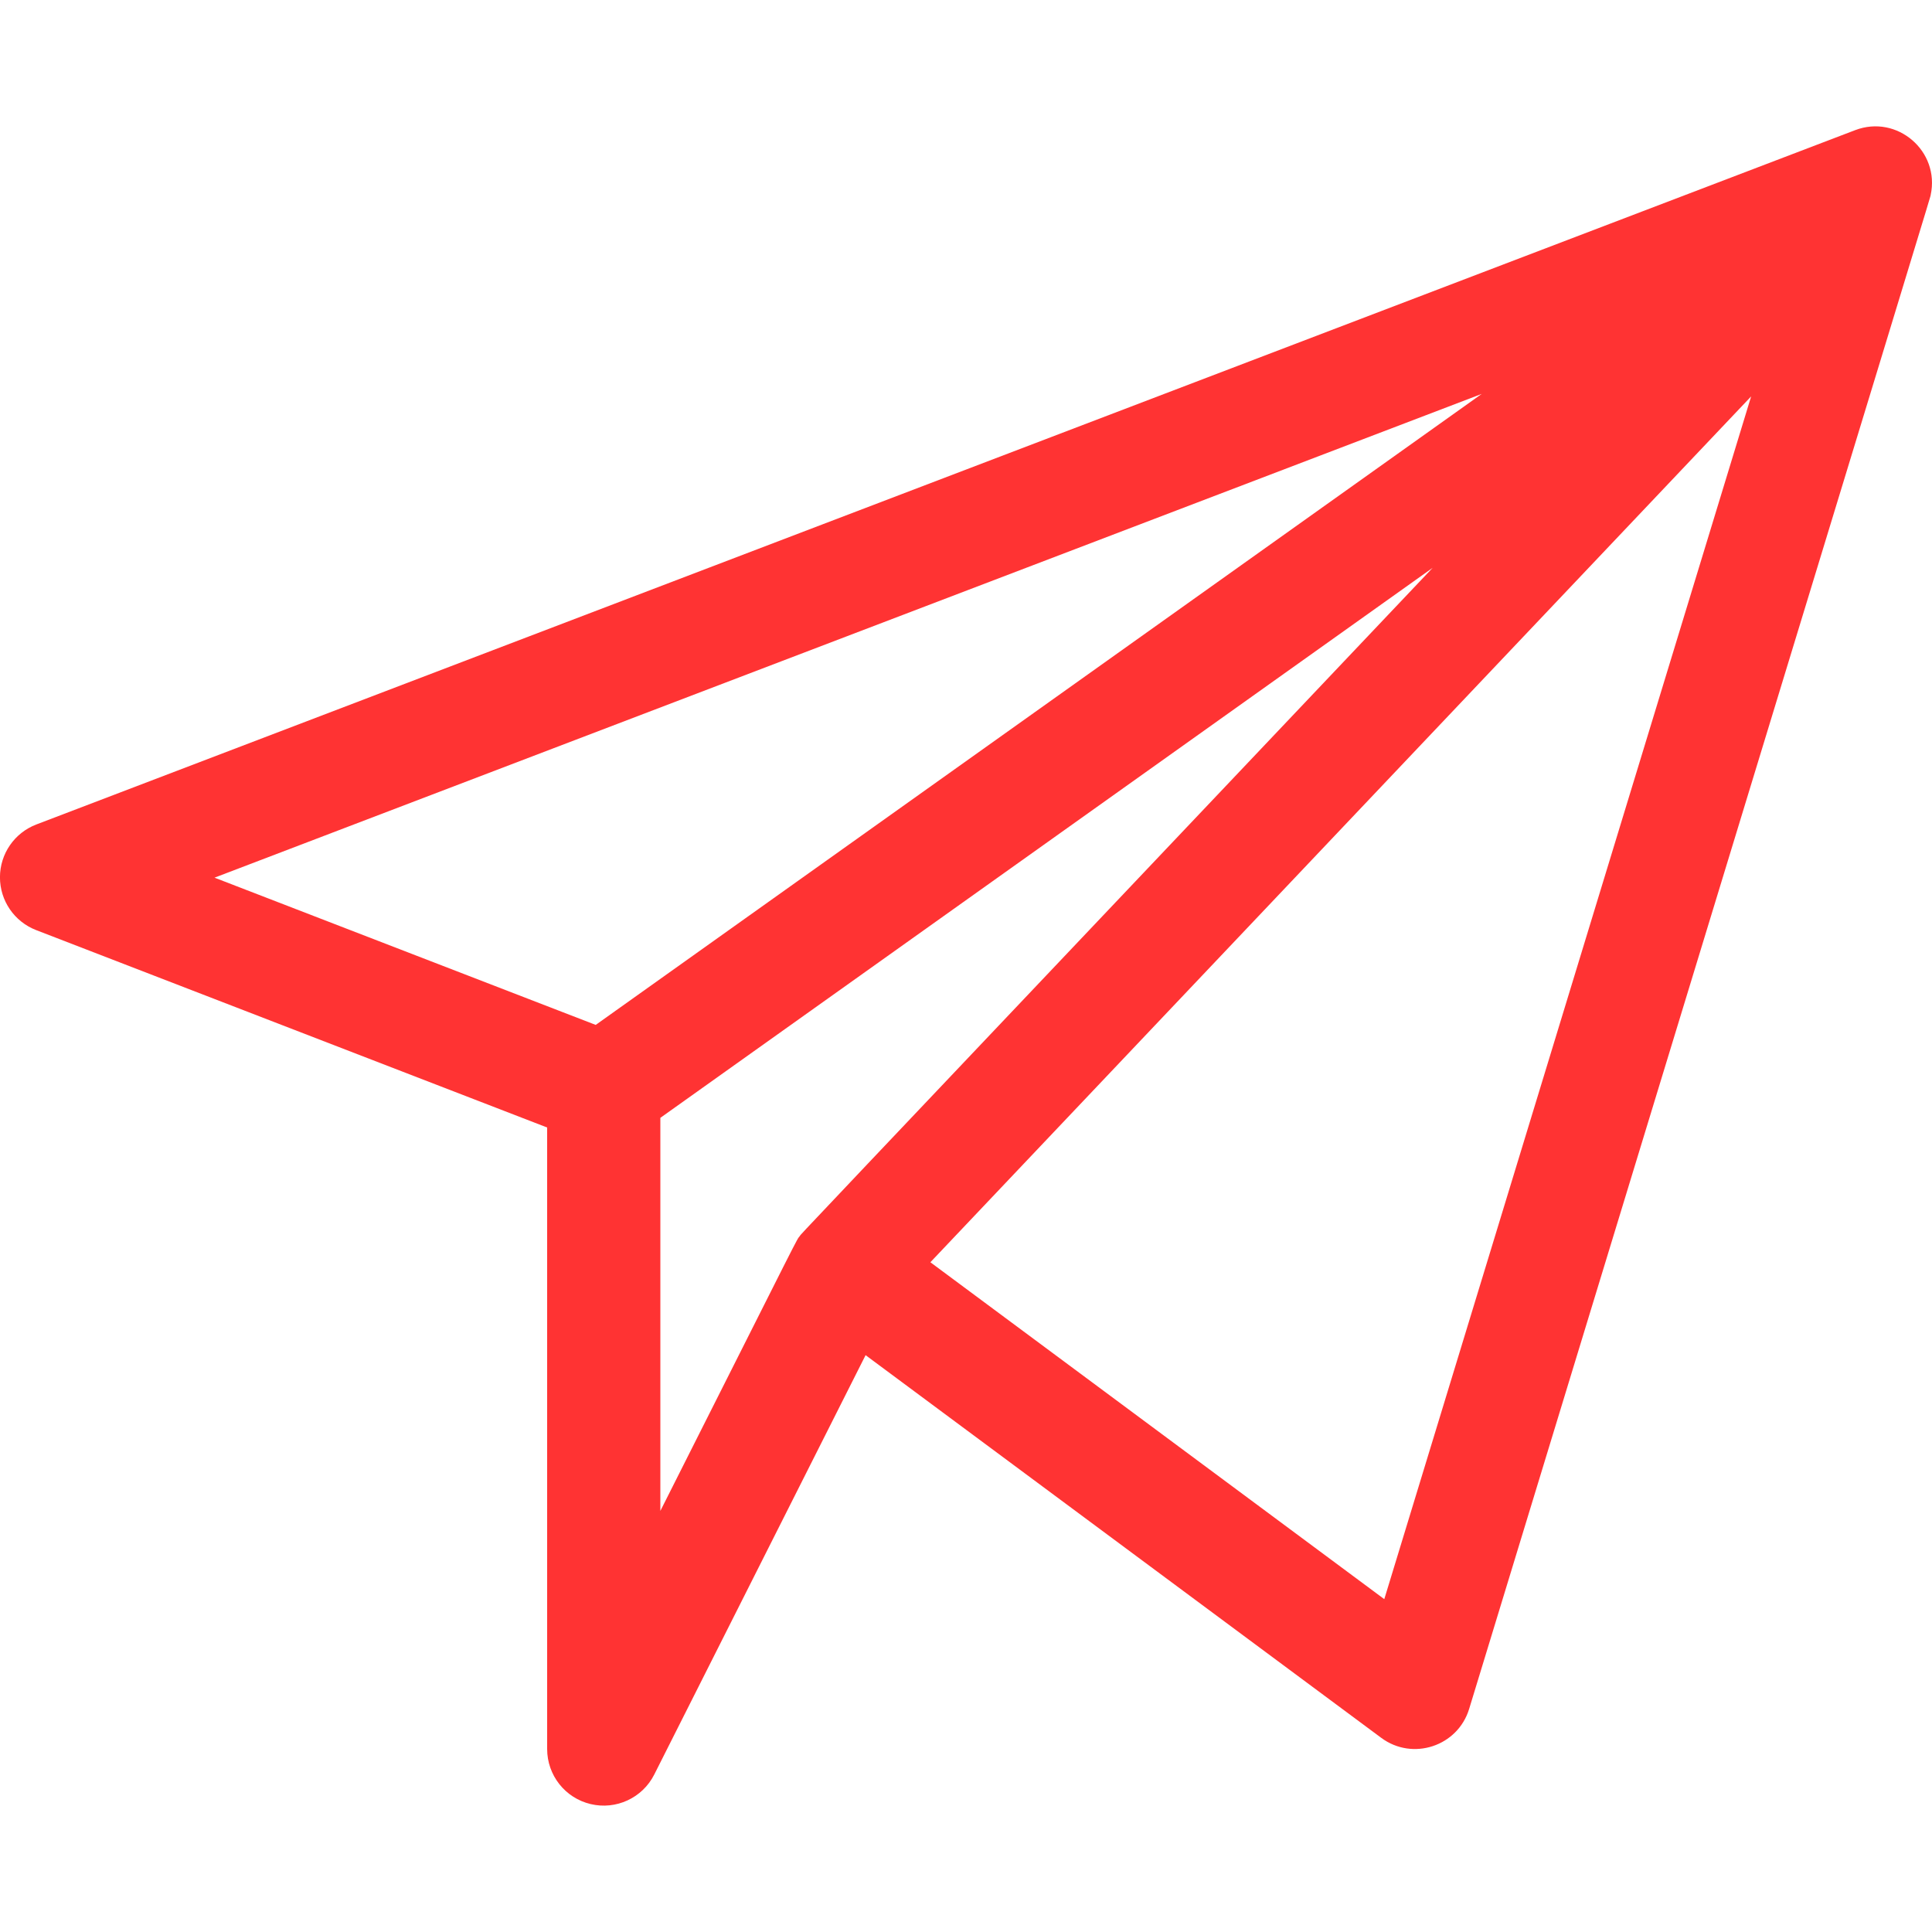 <?xml version="1.0" encoding="UTF-8"?> <!-- Generator: Adobe Illustrator 24.3.0, SVG Export Plug-In . SVG Version: 6.00 Build 0) --> <svg xmlns="http://www.w3.org/2000/svg" xmlns:xlink="http://www.w3.org/1999/xlink" id="Capa_1" x="0px" y="0px" viewBox="0 0 512 512" style="enable-background:new 0 0 512 512;" xml:space="preserve"> <style type="text/css"> .st0{fill:#FF3333;} </style> <g> <path class="st0" d="M511.65,51.67c2.5-11.62-8.89-21.42-20.01-17.18l-482,184c-5.8,2.21-9.64,7.77-9.65,13.98 c-0.01,6.21,3.8,11.78,9.6,14.02L145,298.8v164.71c0,6.95,4.77,12.99,11.53,14.59c6.71,1.6,13.72-1.6,16.86-7.84l56-111.13 l136.66,101.42c8.31,6.17,20.26,2.25,23.29-7.67C516.94,34.53,511.43,52.73,511.65,51.67L511.65,51.67z M392.67,104.39 l-234.8,167.22L56.85,232.59L392.67,104.39z M175,296.24l204.67-145.76C203.55,336.27,212.75,326.5,211.98,327.53 c-1.14,1.54,1.98-4.45-36.98,72.88V296.24z M366.85,423.79l-120.29-89.28l217.51-229.46L366.85,423.79z"></path> </g> </svg> 
